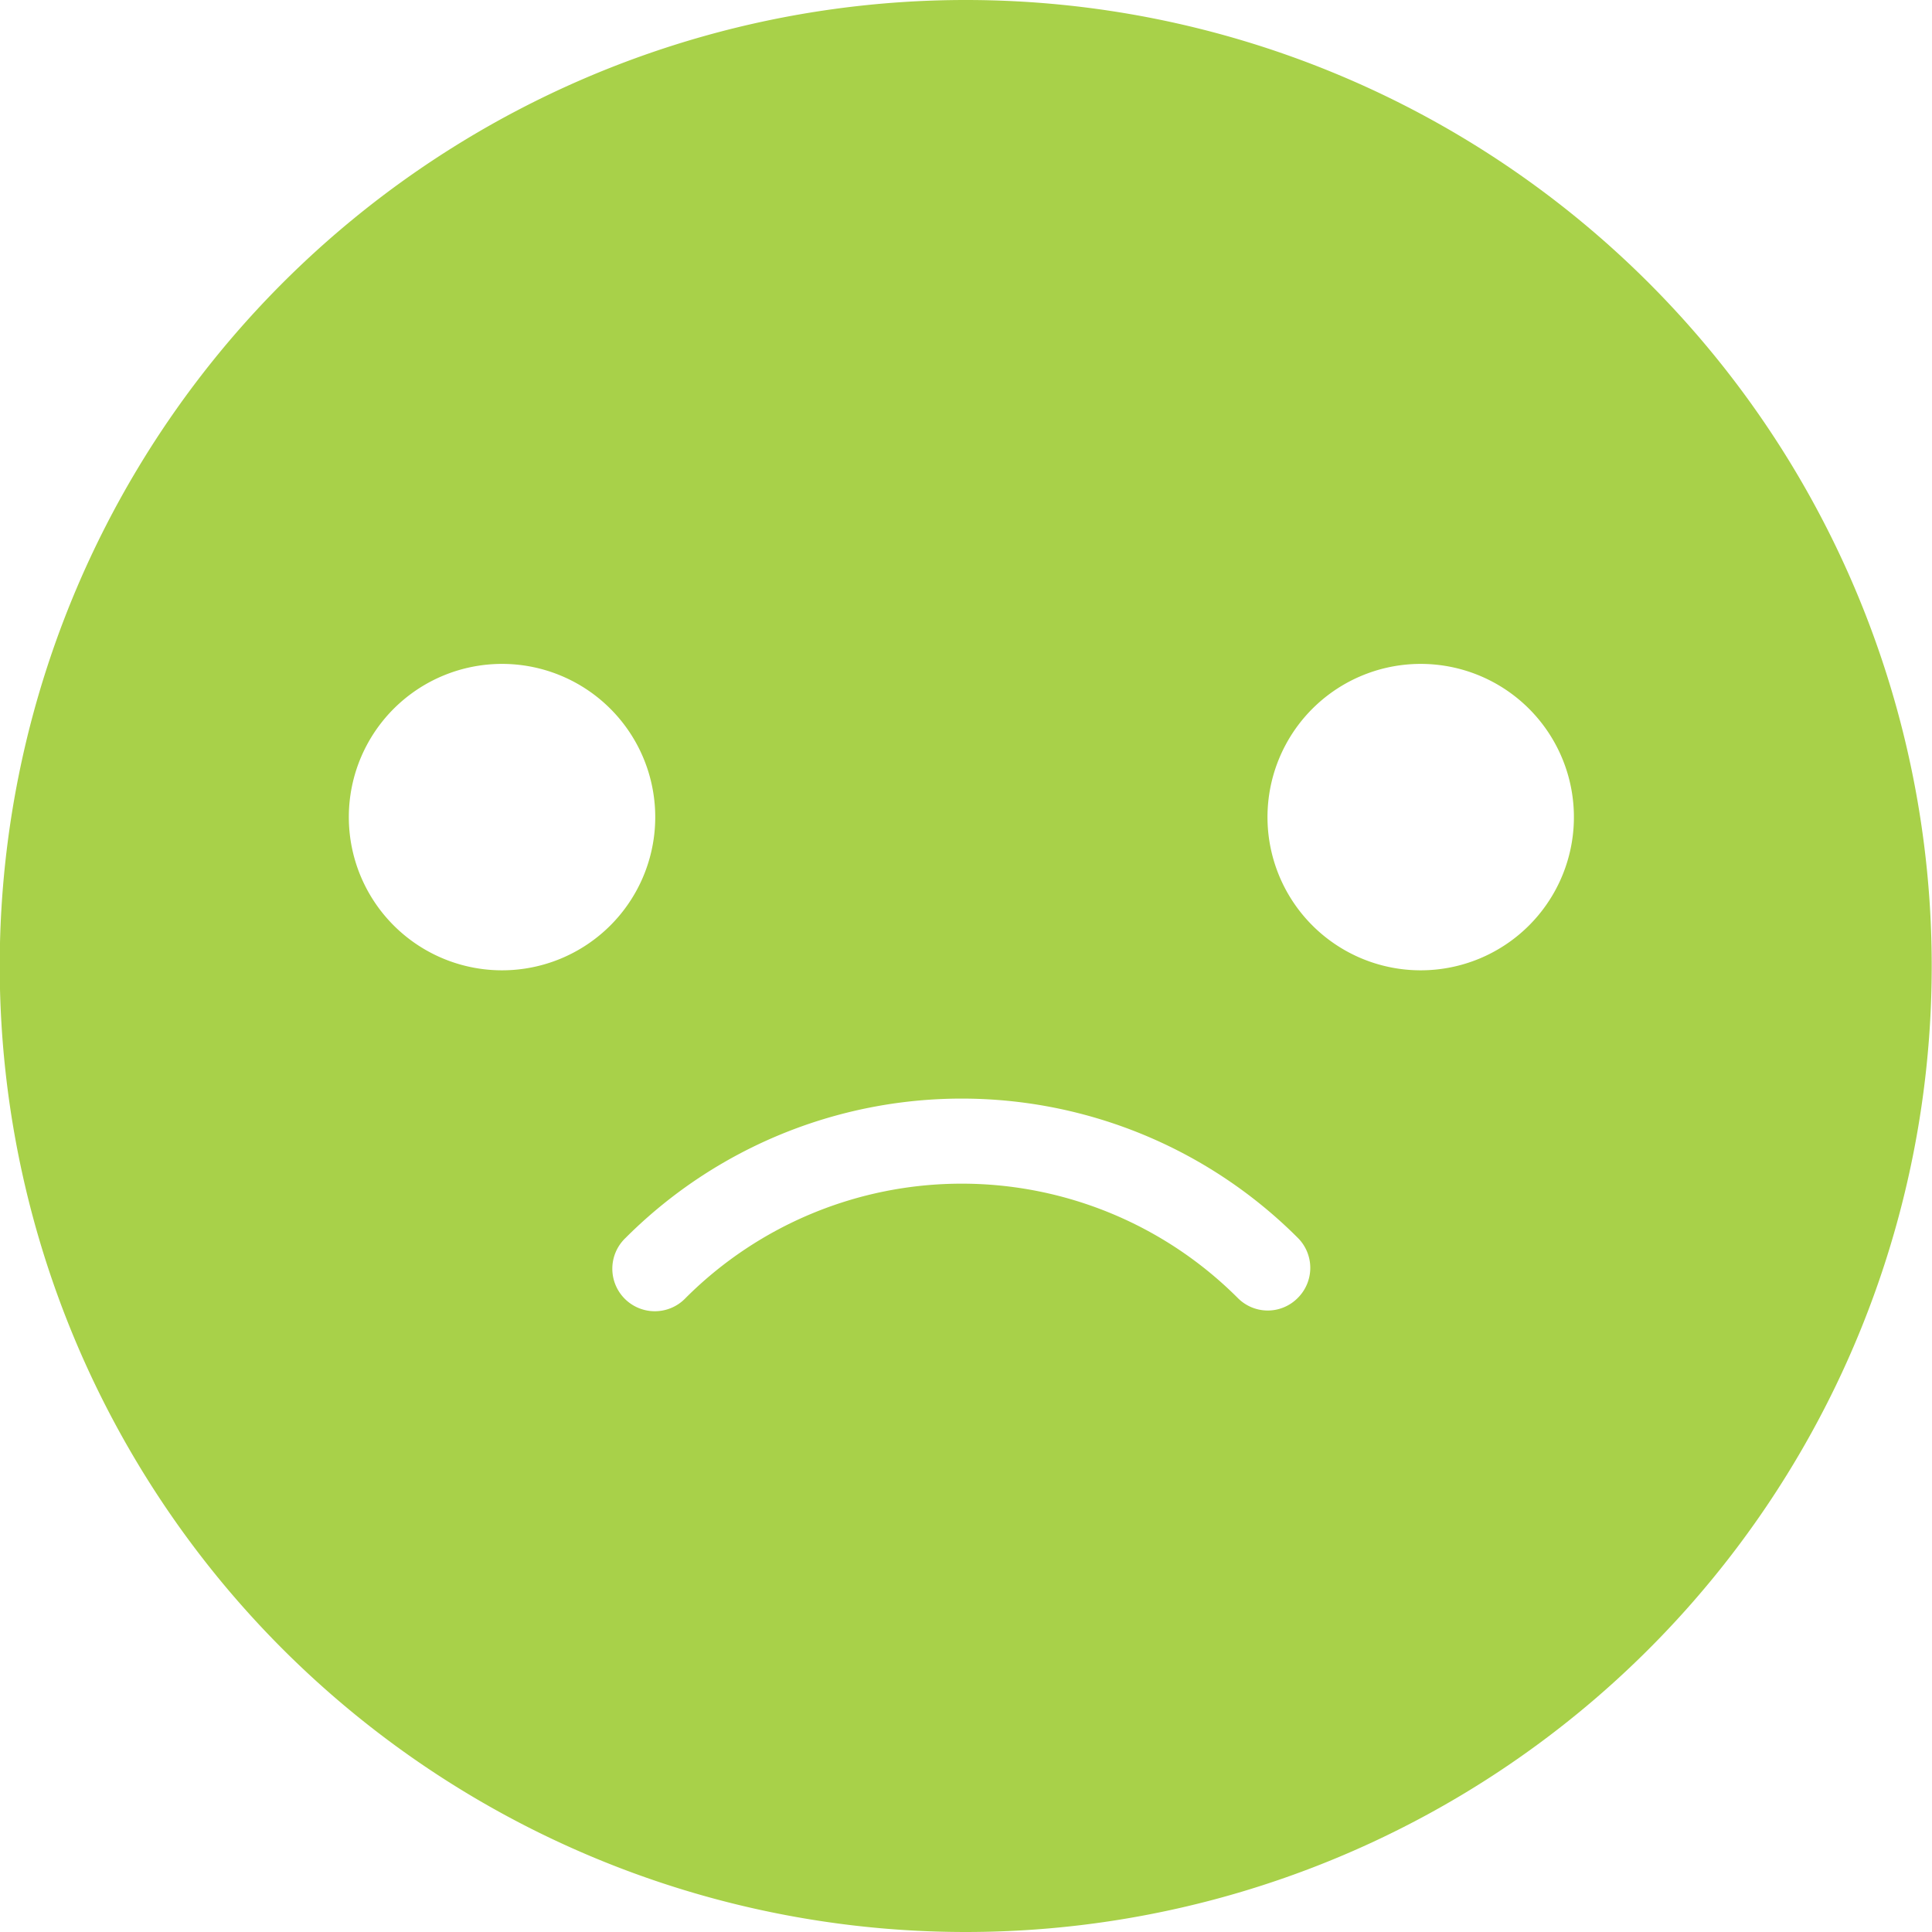 <svg xmlns="http://www.w3.org/2000/svg" width="30" height="30" viewBox="0 0 30 30">
  <path id="Path_492" data-name="Path 492" d="M85,0A15,15,0,1,0,95.6,4.393,15,15,0,0,0,85,0Zm-7.2,15.067a2.379,2.379,0,1,1,1.679-.7,2.379,2.379,0,0,1-1.679.7Zm12.35,5.087a.654.654,0,0,1-.933,0,6.063,6.063,0,0,0-8.571,0,.66.66,0,1,1-.933-.933,7.379,7.379,0,0,1,10.437,0,.658.658,0,0,1,0,.933Zm1.912-5.087a2.379,2.379,0,1,1,1.682-.7A2.379,2.379,0,0,1,92.056,15.067Z" transform="translate(-69.998)" fill="#a8d149"/>
</svg>
